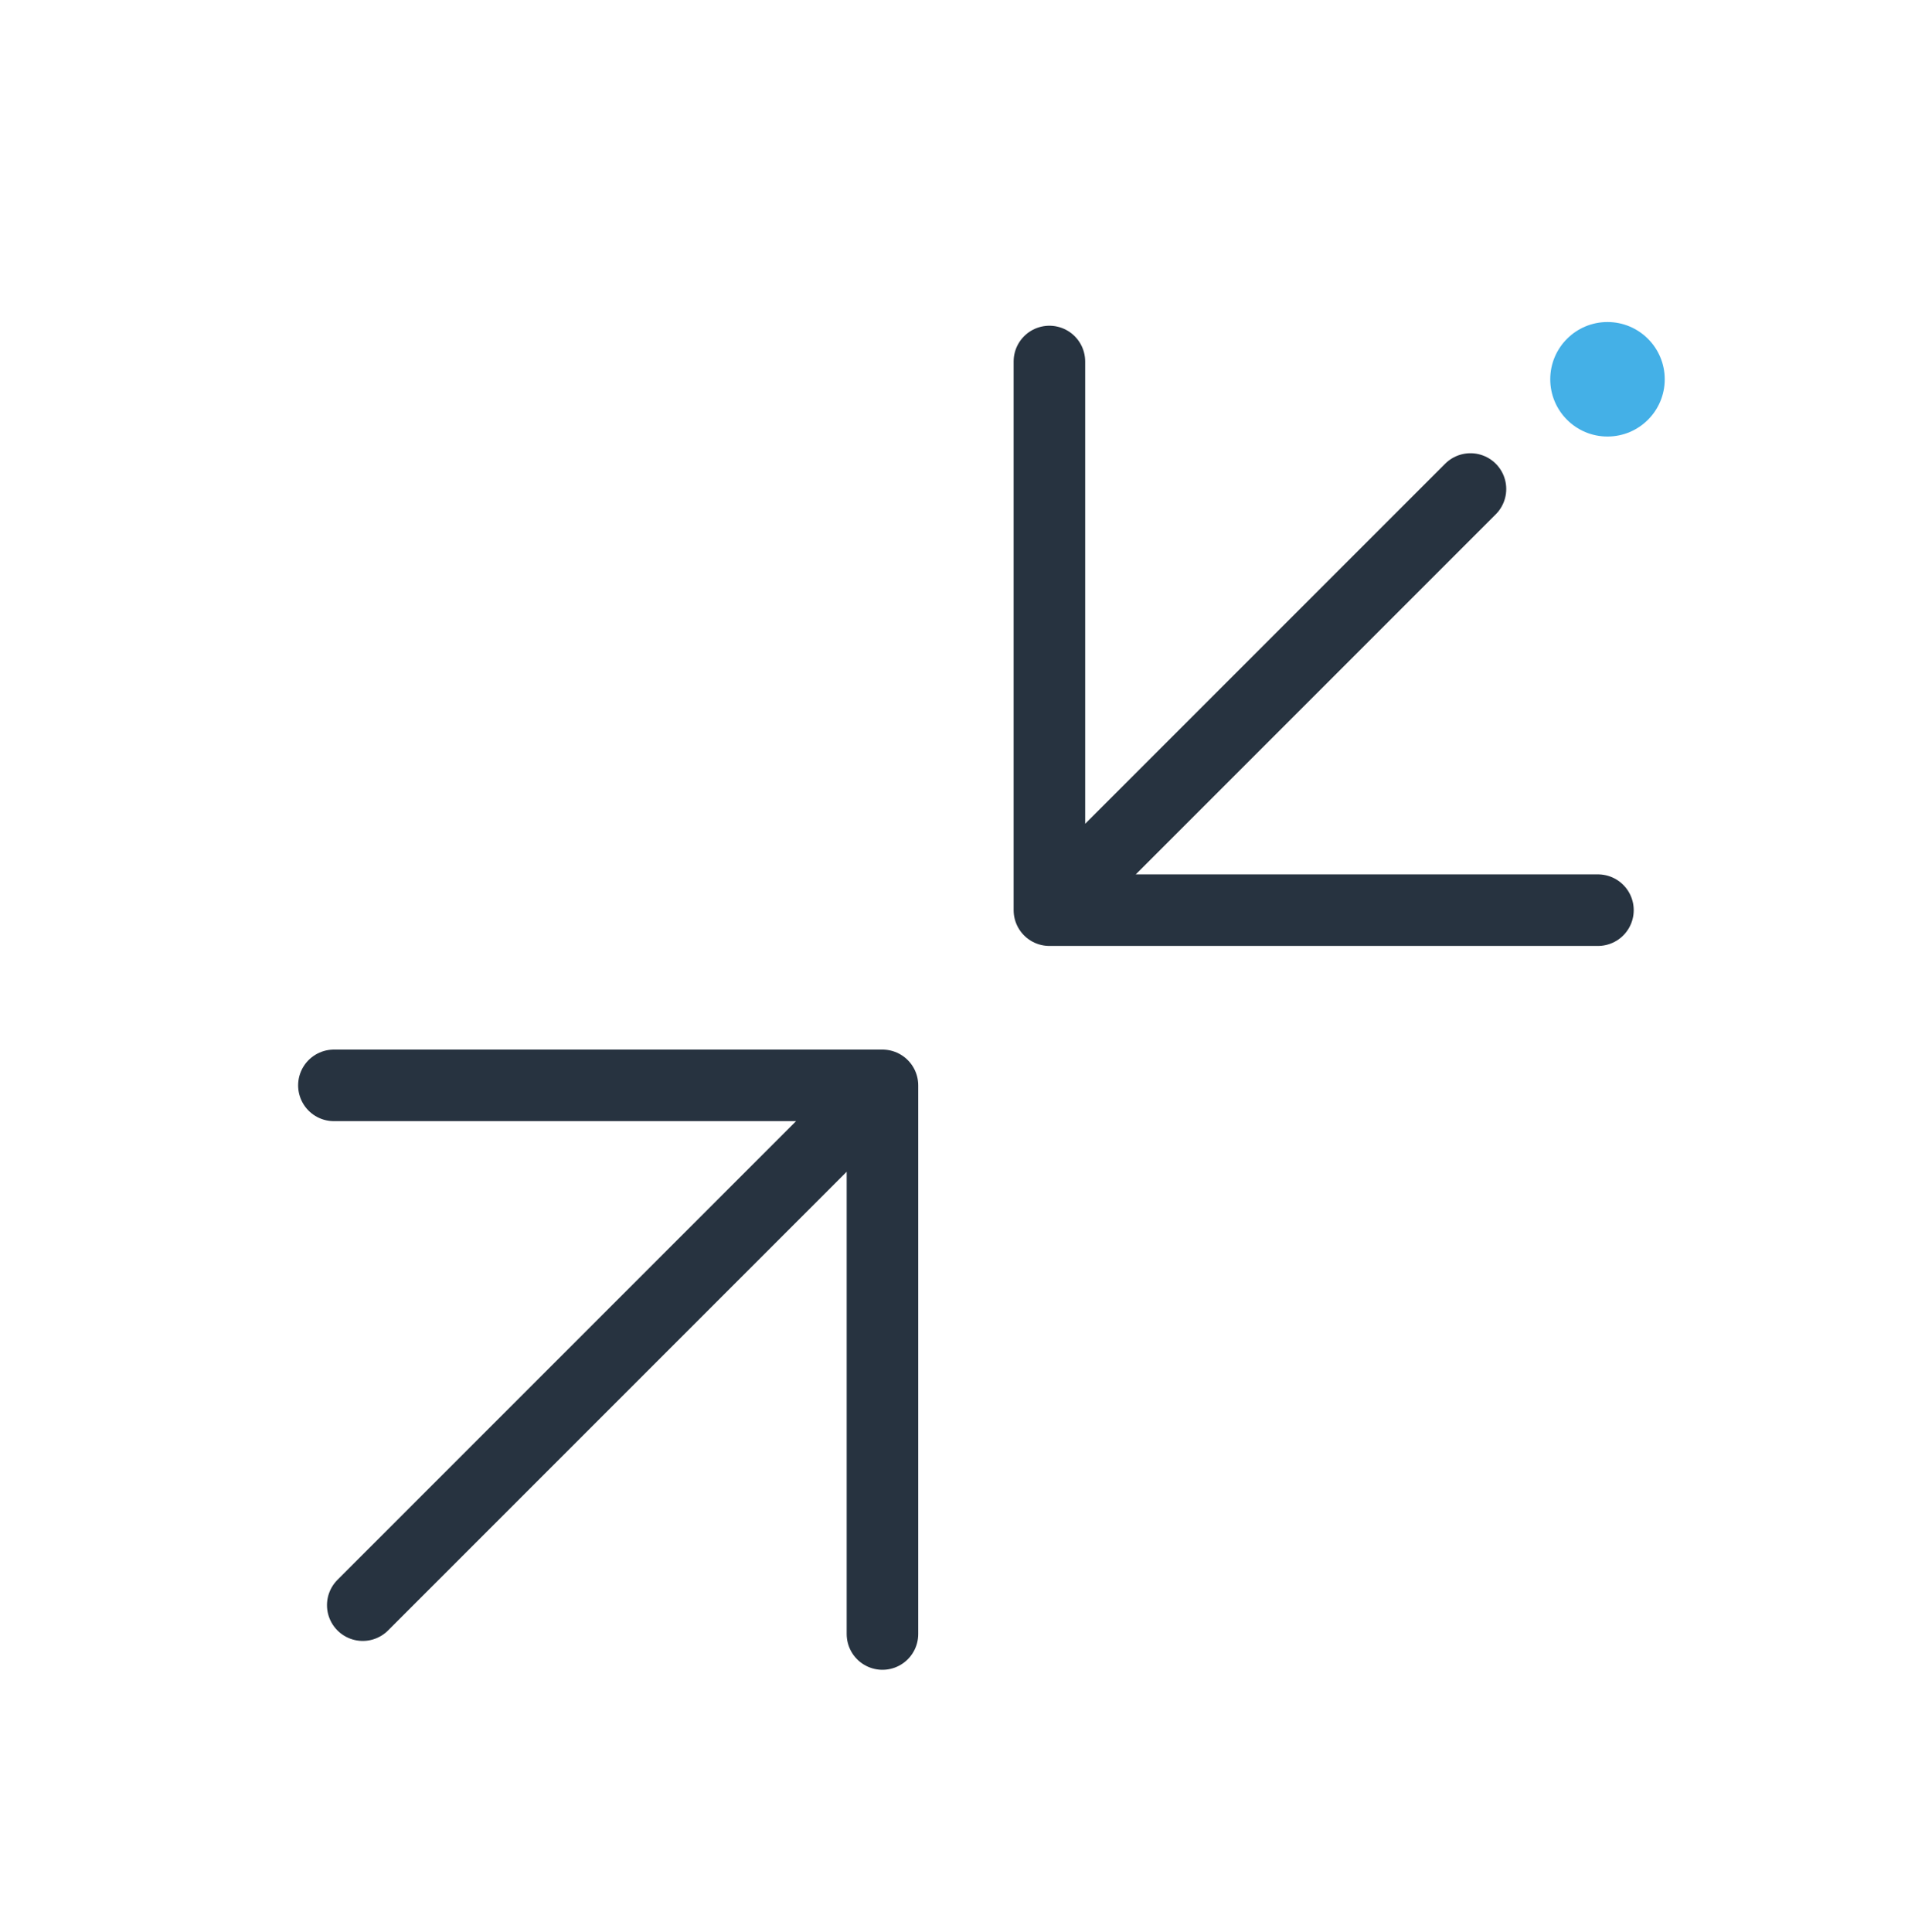 <svg width="80" height="81" viewBox="0 0 80 81" fill="none" xmlns="http://www.w3.org/2000/svg">
<path d="M44 15.155L44 38.155M44 38.155L67 38.155M44 38.155L61.655 20.5" stroke="#273340" stroke-width="3" stroke-linecap="round"/>
<path d="M69.8 15.9C69.8 17.226 68.725 18.3 67.4 18.3C66.075 18.3 65 17.226 65 15.9C65 14.575 66.075 13.5 67.4 13.5C68.725 13.5 69.8 14.575 69.8 15.9Z" fill="#44B0E7"/>
<path d="M37 68.5L37 45.5M37 45.5L14 45.5M37 45.5L15.21 67.29" stroke="#273340" stroke-width="3" stroke-linecap="round"/>
</svg>
